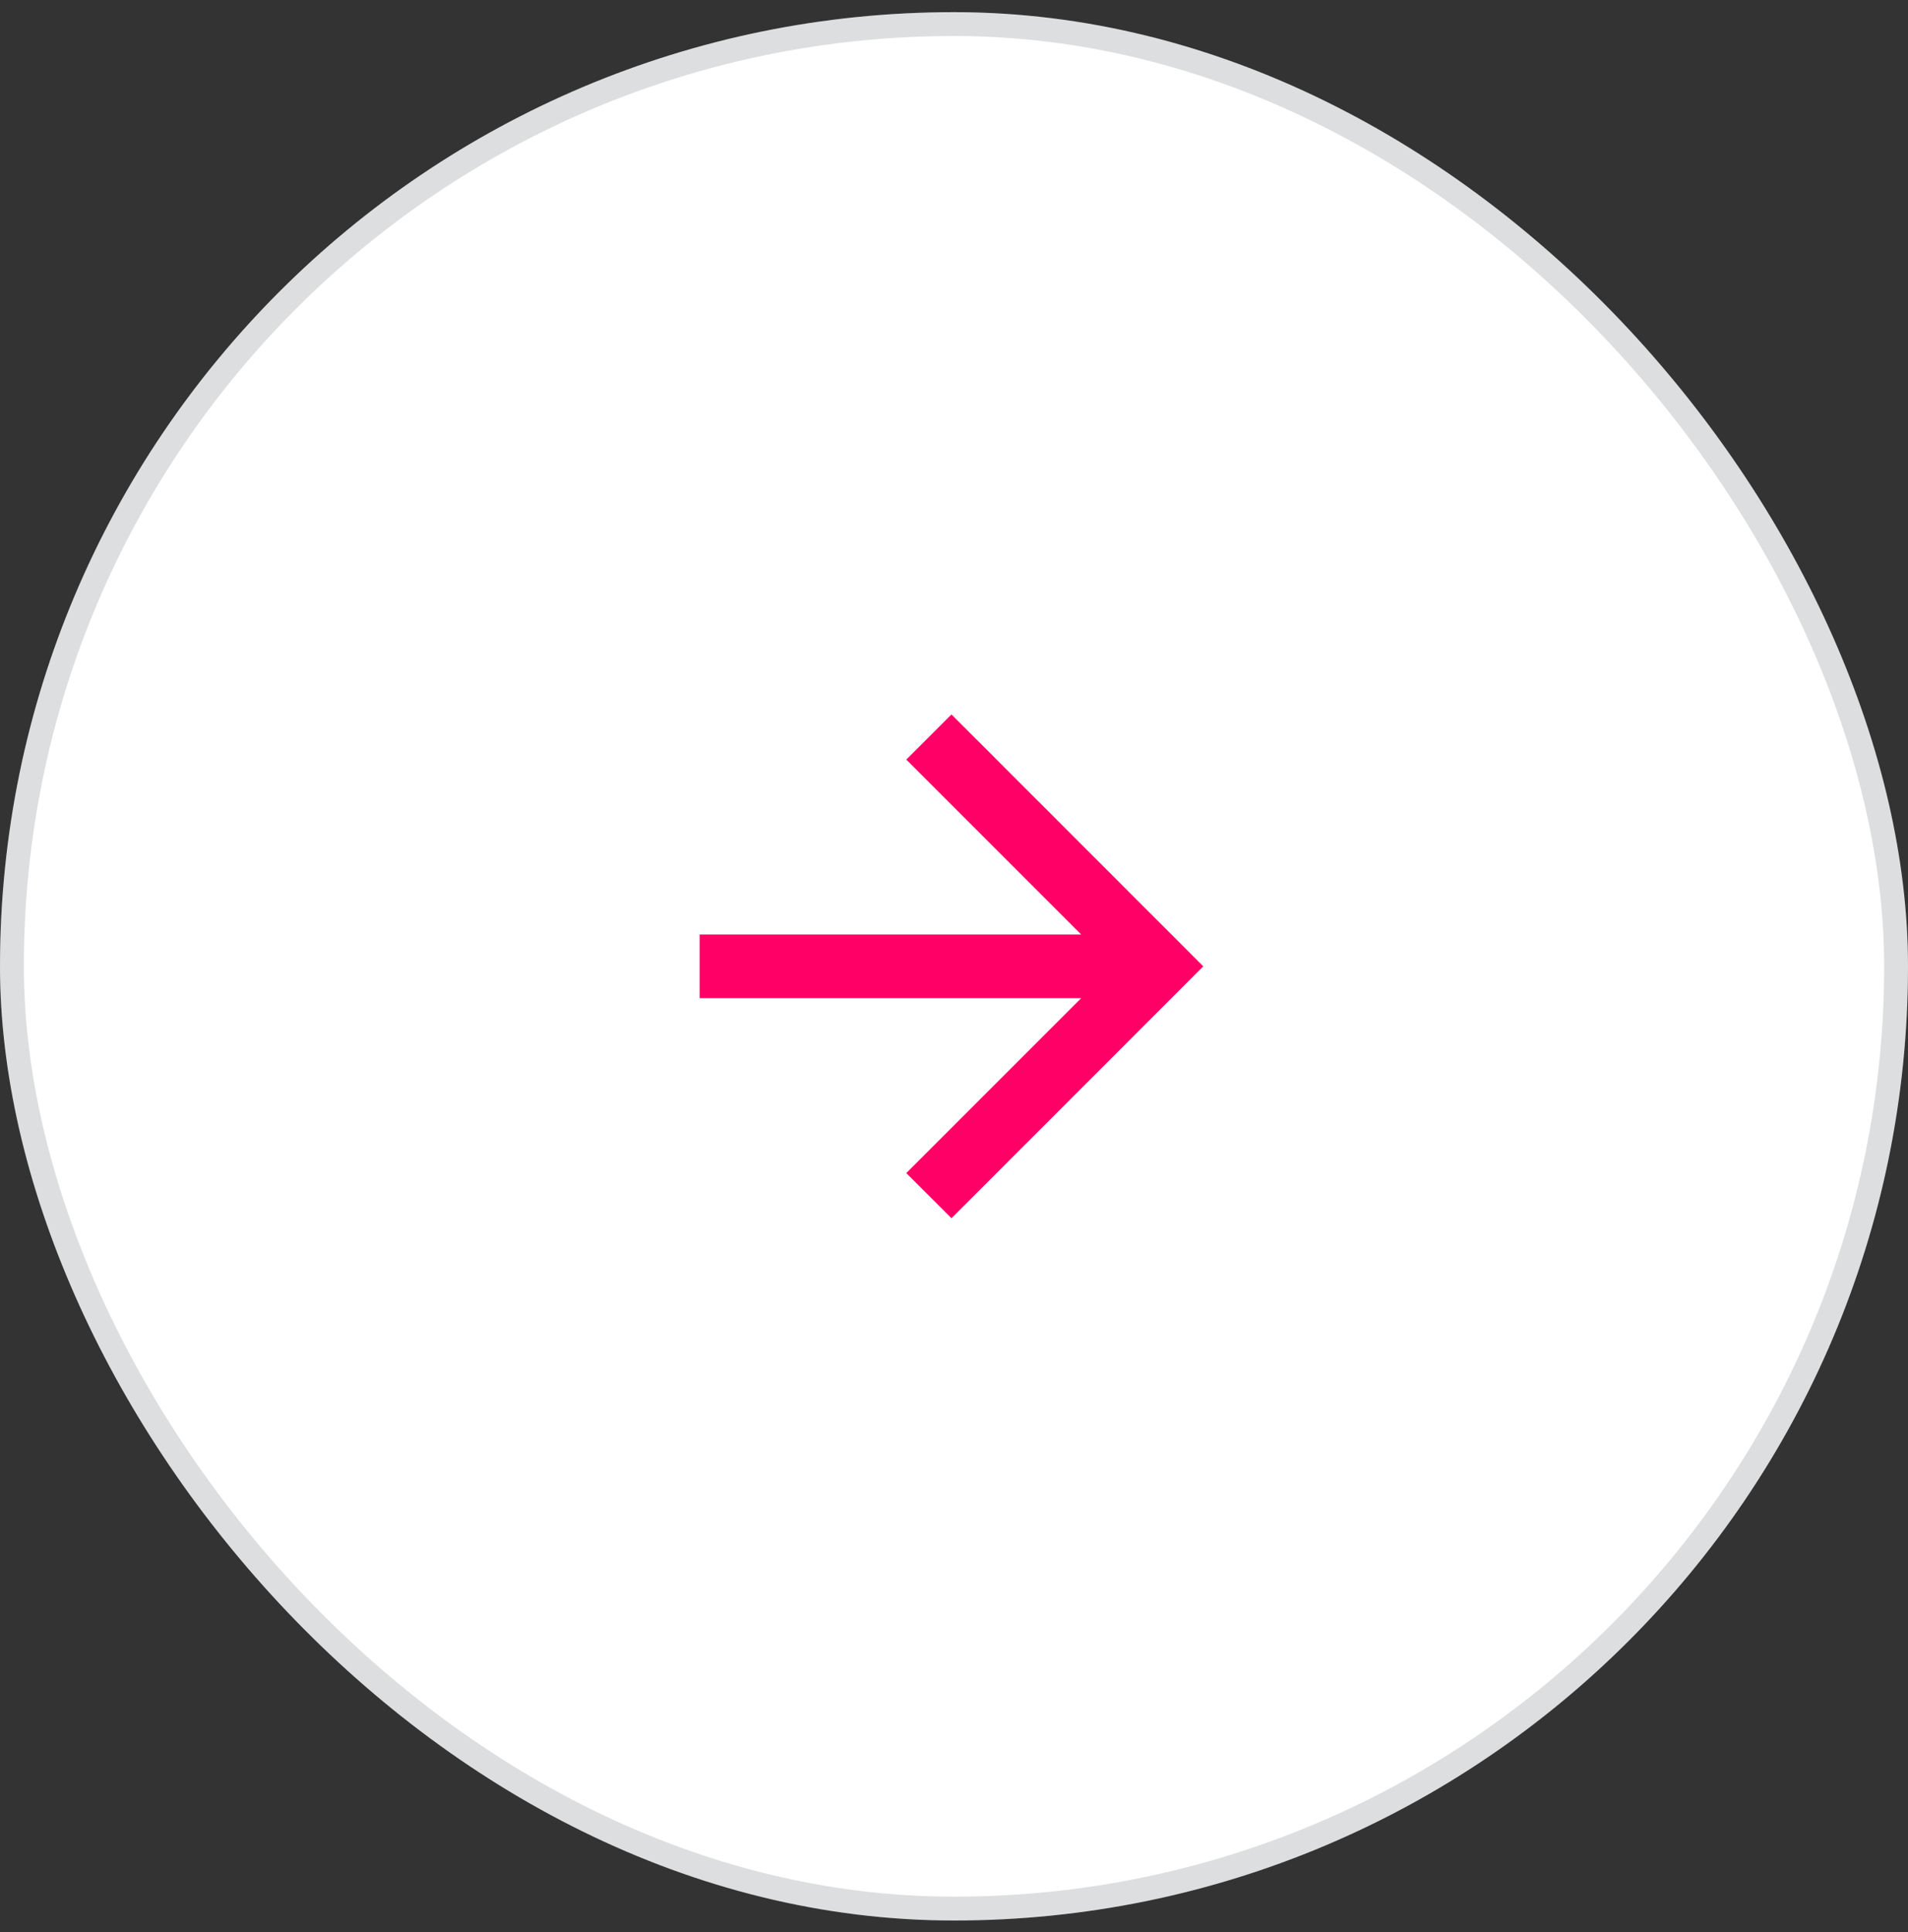 <svg width="80" height="81" viewBox="0 0 80 81" fill="none" xmlns="http://www.w3.org/2000/svg">
<rect x="0" y="0" width="80" height="81" fill="#333333" stroke="none"/>
<rect y="0.51" width="80" height="80" rx="40" fill="white"/>
<rect x="0.5" y="1.01" width="79" height="79" rx="39.5" stroke="#1F2429" stroke-opacity="0.15"/>
<path d="M29.334 39.177V41.843H45.334L38 49.177L39.894 51.07L50.453 40.51L39.894 29.95L38 31.843L45.334 39.177H29.334Z" fill="#FF0066"/>
</svg>
